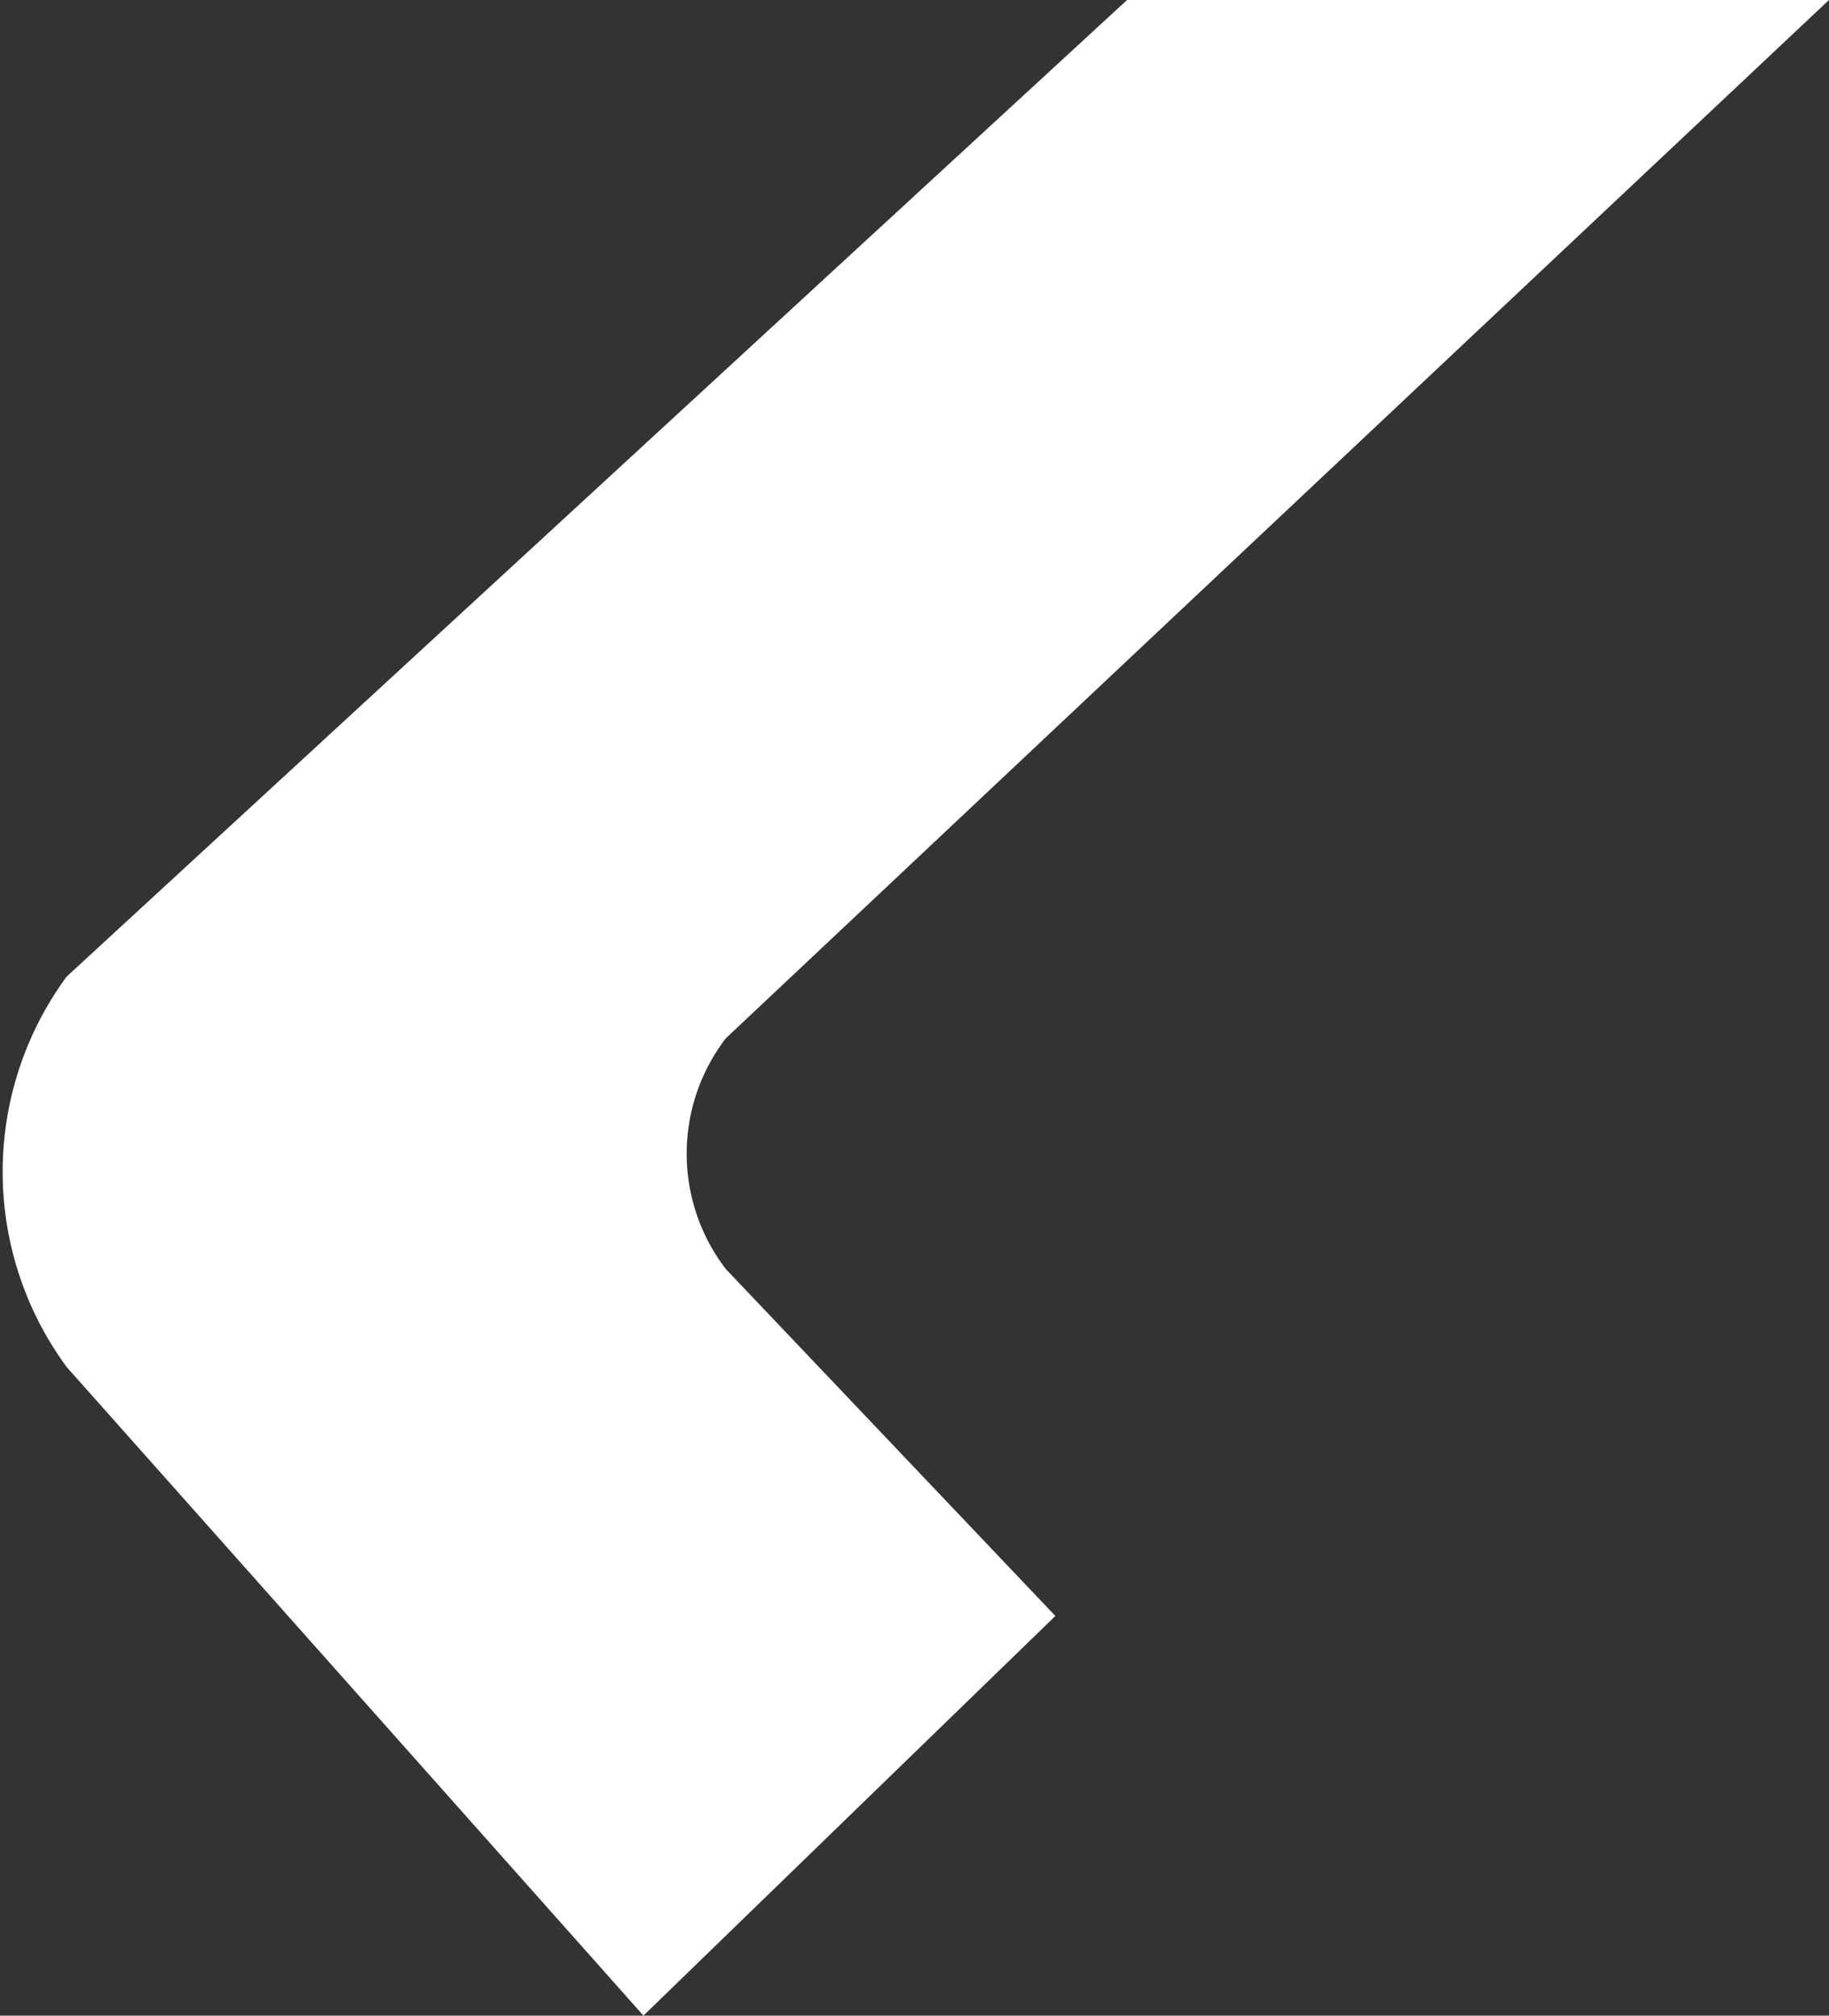 <svg xmlns="http://www.w3.org/2000/svg" viewBox="0 0 22.2 24.46"><rect x="0" y="0" width="22.2" height="24.46" fill="#333333" stroke="none"/><defs><style>.cls-1{fill:#ffffff;}</style></defs><g id="레이어_2" data-name="레이어 2"><g id="격리_모드" data-name="격리 모드"><path class="cls-1" d="M22.2,0H13.68L.81,11.85a4,4,0,0,0,0,4.74l7,7.87,5-4.85-4-4.21a2.3,2.3,0,0,1,0-2.8Z"/></g></g></svg>